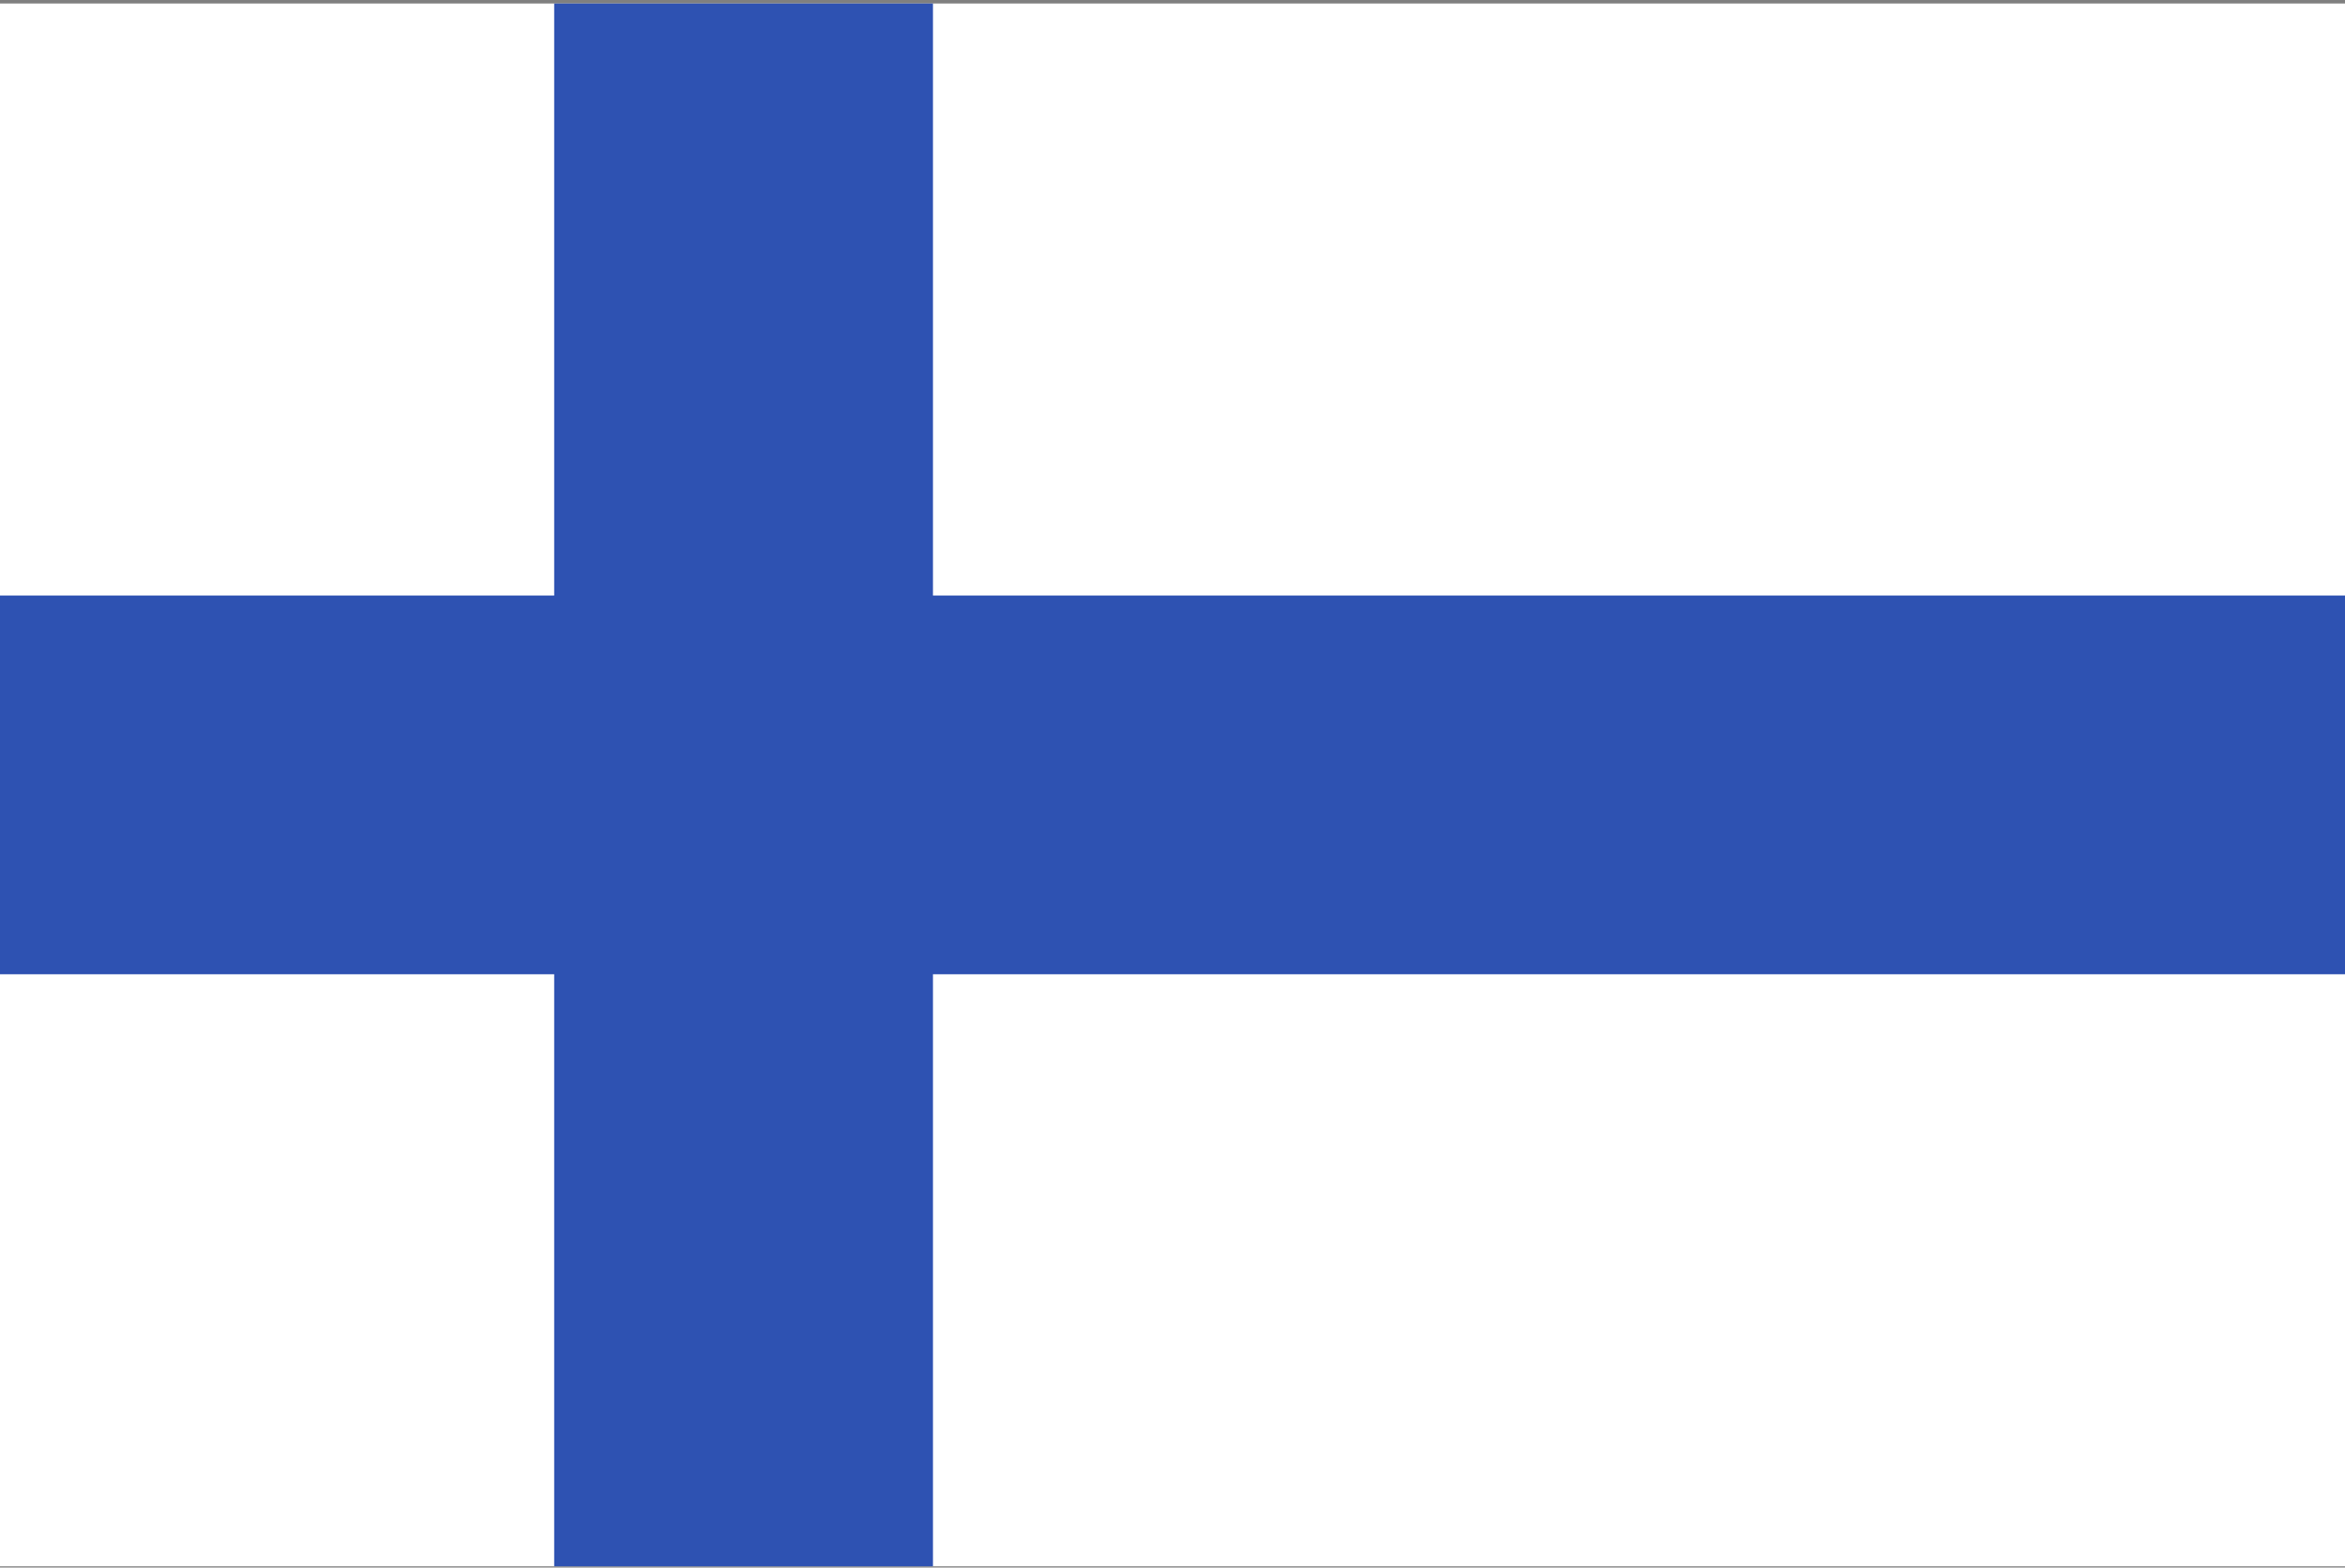 <svg width="513" height="343" viewBox="0 0 513 343" fill="none" xmlns="http://www.w3.org/2000/svg">
<rect x="0" y="0" width="513" height="343" fill="#808080" stroke="none"/>
<g clip-path="url(#clip0_41_1258)">
<path d="M0 0.76H513V342.726H0V0.76Z" fill="white"/>
<path d="M513 130.312V213.174H204.098V342.726H121.236V213.174H0V130.312H121.236V0.76H204.098V130.312H513Z" fill="#2E52B2"/>
</g>
<defs>
<clipPath id="clip0_41_1258">
<rect width="513" height="341.967" fill="white" transform="translate(0 0.76)"/>
</clipPath>
</defs>
</svg>
